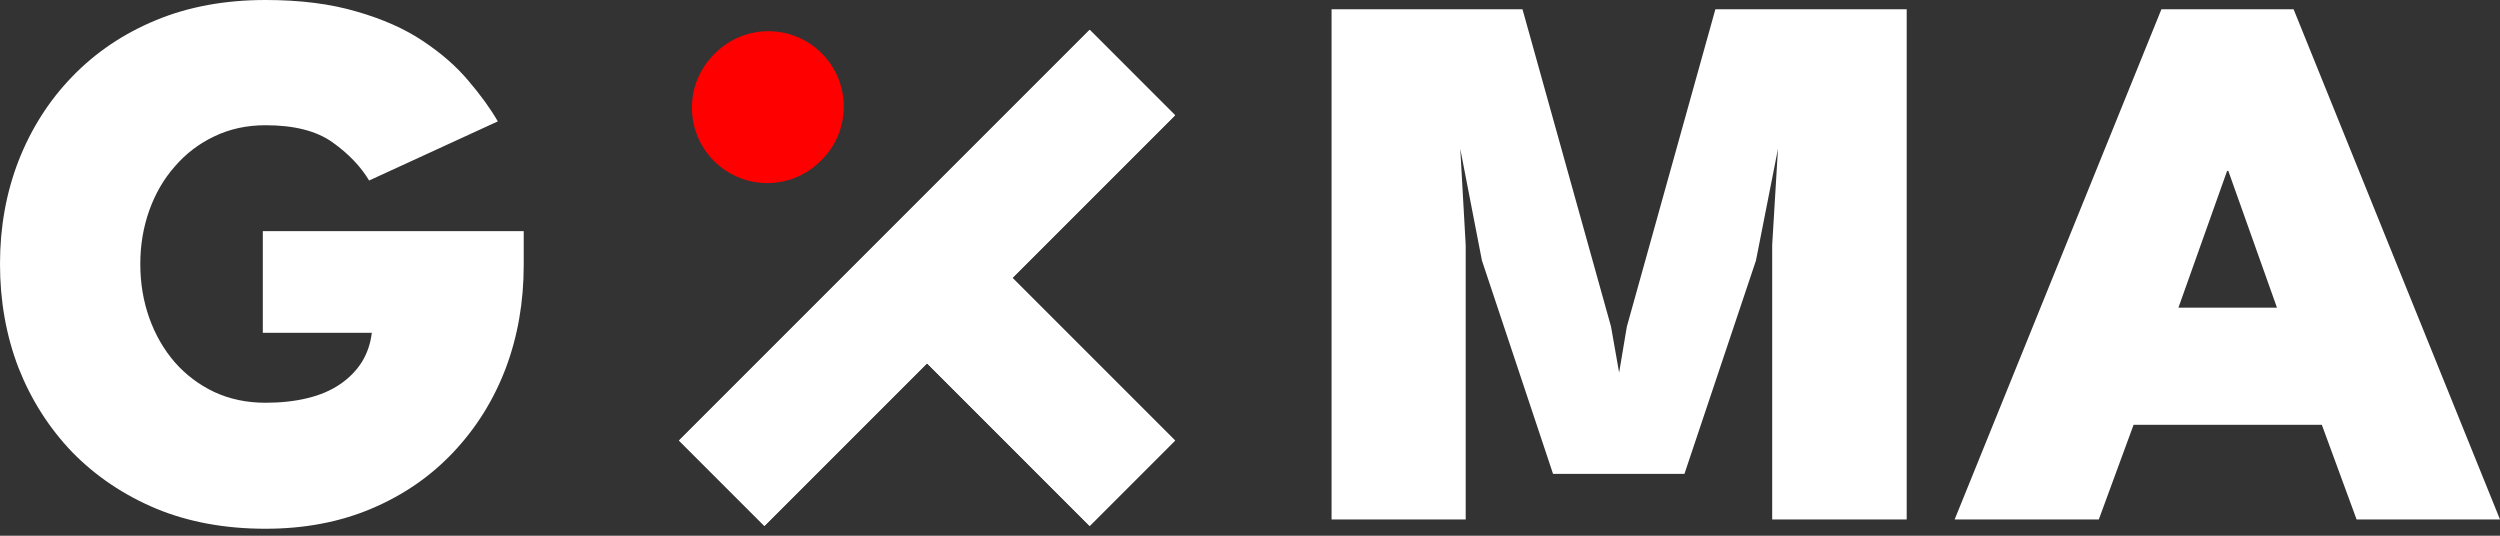 <svg width="140" height="30" viewBox="0 0 140 30" fill="none" xmlns="http://www.w3.org/2000/svg">
<rect x="0" y="0" width="140" height="30" fill="#333333" stroke="none"/>
<path d="M14.718 12.944H29.328V14.848C29.328 16.926 28.989 18.86 28.311 20.649C27.633 22.424 26.652 23.989 25.367 25.346C24.098 26.688 22.575 27.734 20.8 28.484C19.026 29.235 17.049 29.61 14.87 29.61C12.604 29.61 10.562 29.235 8.744 28.484C6.926 27.72 5.361 26.666 4.048 25.324C2.749 23.968 1.746 22.395 1.039 20.606C0.346 18.802 0 16.861 0 14.783C0 12.72 0.346 10.793 1.039 9.004C1.746 7.201 2.749 5.628 4.048 4.286C5.361 2.929 6.926 1.876 8.744 1.126C10.562 0.375 12.604 0 14.87 0C16.818 0 18.52 0.217 19.978 0.649C21.435 1.068 22.669 1.616 23.679 2.294C24.704 2.973 25.555 3.716 26.233 4.524C26.911 5.317 27.46 6.075 27.878 6.797L20.671 10.108C20.194 9.315 19.509 8.6 18.614 7.965C17.72 7.33 16.471 7.013 14.87 7.013C13.816 7.013 12.857 7.222 11.991 7.641C11.14 8.045 10.404 8.607 9.783 9.329C9.163 10.036 8.687 10.858 8.355 11.796C8.023 12.734 7.857 13.73 7.857 14.783C7.857 15.851 8.023 16.854 8.355 17.792C8.687 18.73 9.163 19.56 9.783 20.281C10.404 20.988 11.14 21.544 11.991 21.948C12.857 22.352 13.816 22.554 14.87 22.554C15.736 22.554 16.522 22.467 17.229 22.294C17.936 22.121 18.542 21.861 19.047 21.515C19.552 21.169 19.956 20.757 20.259 20.281C20.562 19.791 20.75 19.242 20.822 18.636H14.718V12.944Z" fill="white"/>
<path d="M106.775 0.52V29.09H99.243V13.723L99.567 8.333L98.334 14.589L94.329 26.536H86.97L82.988 14.589L81.775 8.333L82.079 13.723V29.09H74.568V0.52H85.26L90.217 18.29L90.671 20.866L91.104 18.29L96.061 0.52H106.775Z" fill="white"/>
<path d="M121.039 0.52H128.442L140 29.09H131.97L130.022 23.788H119.481L117.533 29.09H109.46L121.039 0.52ZM121.992 17.229H127.511L124.784 9.567H124.719L121.992 17.229Z" fill="white"/>
<path fill-rule="evenodd" clip-rule="evenodd" d="M51.914 20.345L61.021 29.453L65.804 24.67L56.697 15.563L65.804 6.455L61.021 1.672L38.024 24.67L42.806 29.453L51.914 20.345Z" fill="white"/>
<path fill-rule="evenodd" clip-rule="evenodd" d="M51.914 20.345L61.021 29.453L65.804 24.67L56.697 15.563L65.804 6.455L61.021 1.672L38.024 24.67L42.806 29.453L51.914 20.345Z" fill="white"/>
<path d="M45.955 9.015L46.015 8.955C47.664 7.306 47.664 4.633 46.015 2.985C44.367 1.336 41.694 1.336 40.045 2.985L39.985 3.045C38.336 4.694 38.336 7.367 39.985 9.015C41.633 10.664 44.306 10.664 45.955 9.015Z" fill="#FF0000"/>
</svg>
